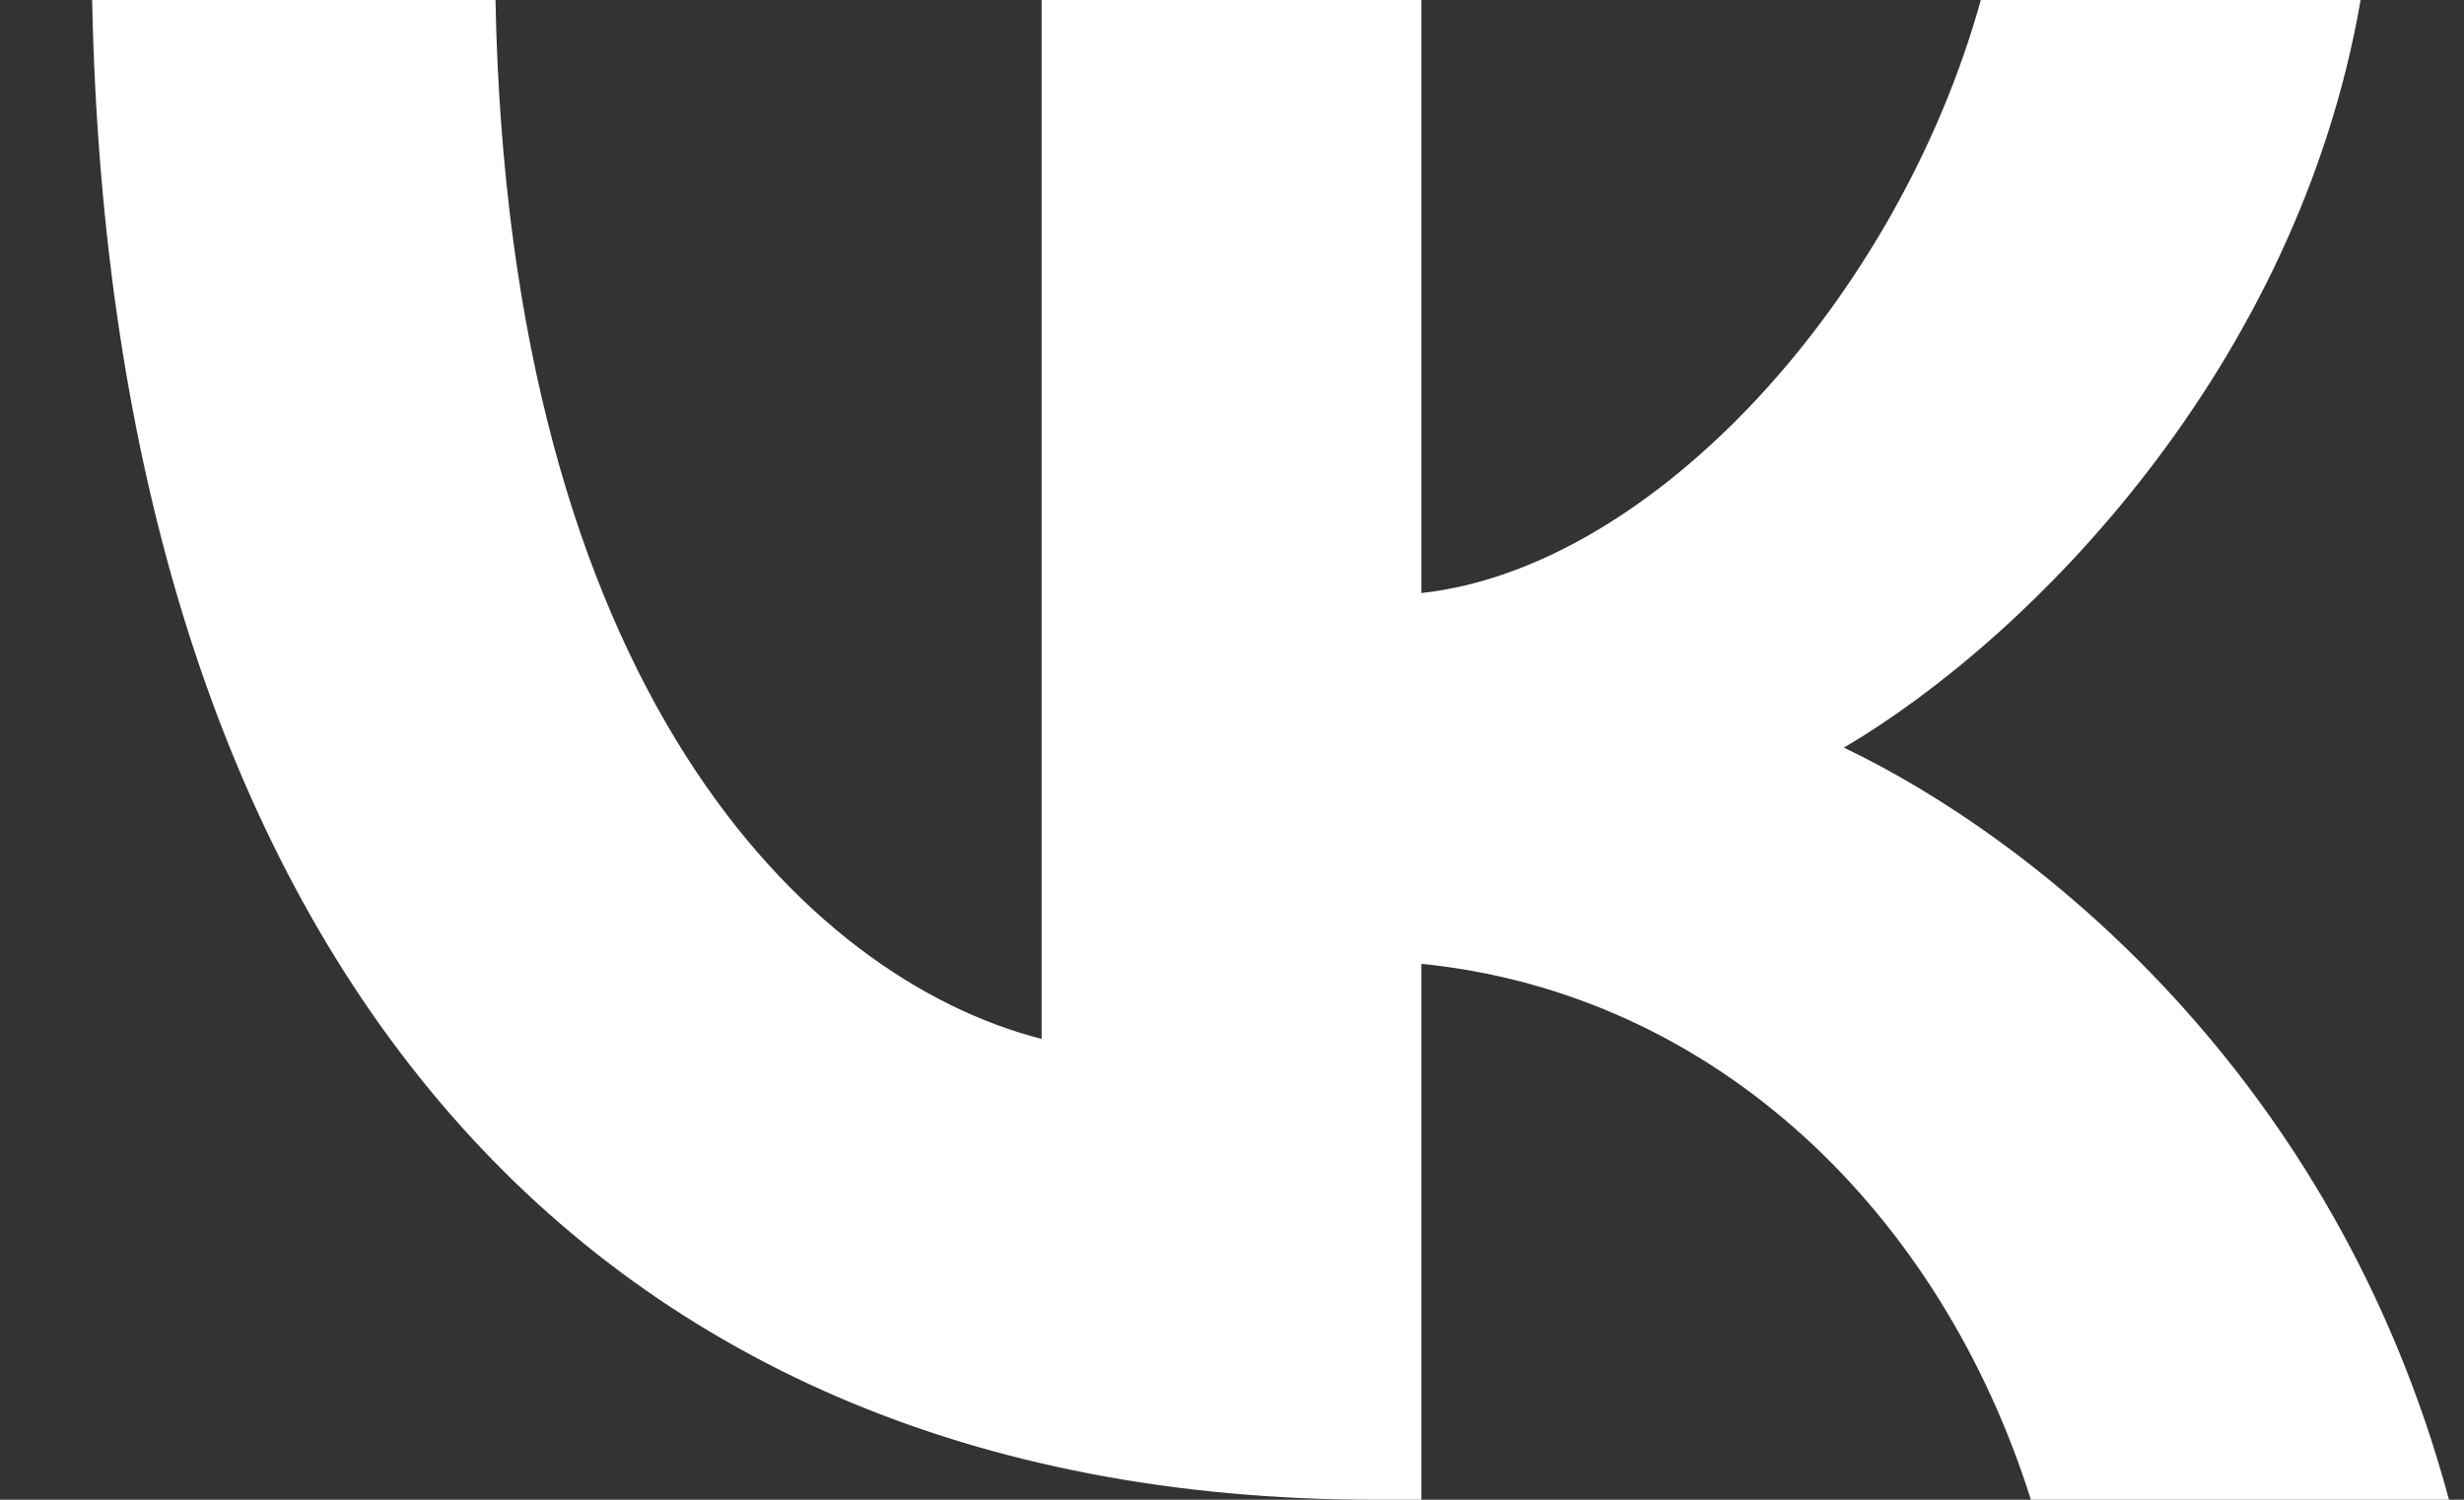 <?xml version="1.0" encoding="UTF-8"?> <svg xmlns="http://www.w3.org/2000/svg" width="23" height="14" viewBox="0 0 23 14" fill="none"><rect x="0" y="0" width="23" height="14" fill="#333333" stroke="none"/> <path d="M12.842 14C5.326 14 1.038 8.745 0.86 0H4.625C4.749 6.418 7.524 9.137 9.723 9.698V0H13.268V5.536C15.44 5.297 17.72 2.775 18.49 0H22.035C21.444 3.419 18.971 5.942 17.212 6.979C18.971 7.82 21.788 10.02 22.86 14H18.957C18.119 11.337 16.03 9.277 13.268 8.997V14H12.842Z" fill="white"></path> </svg> 